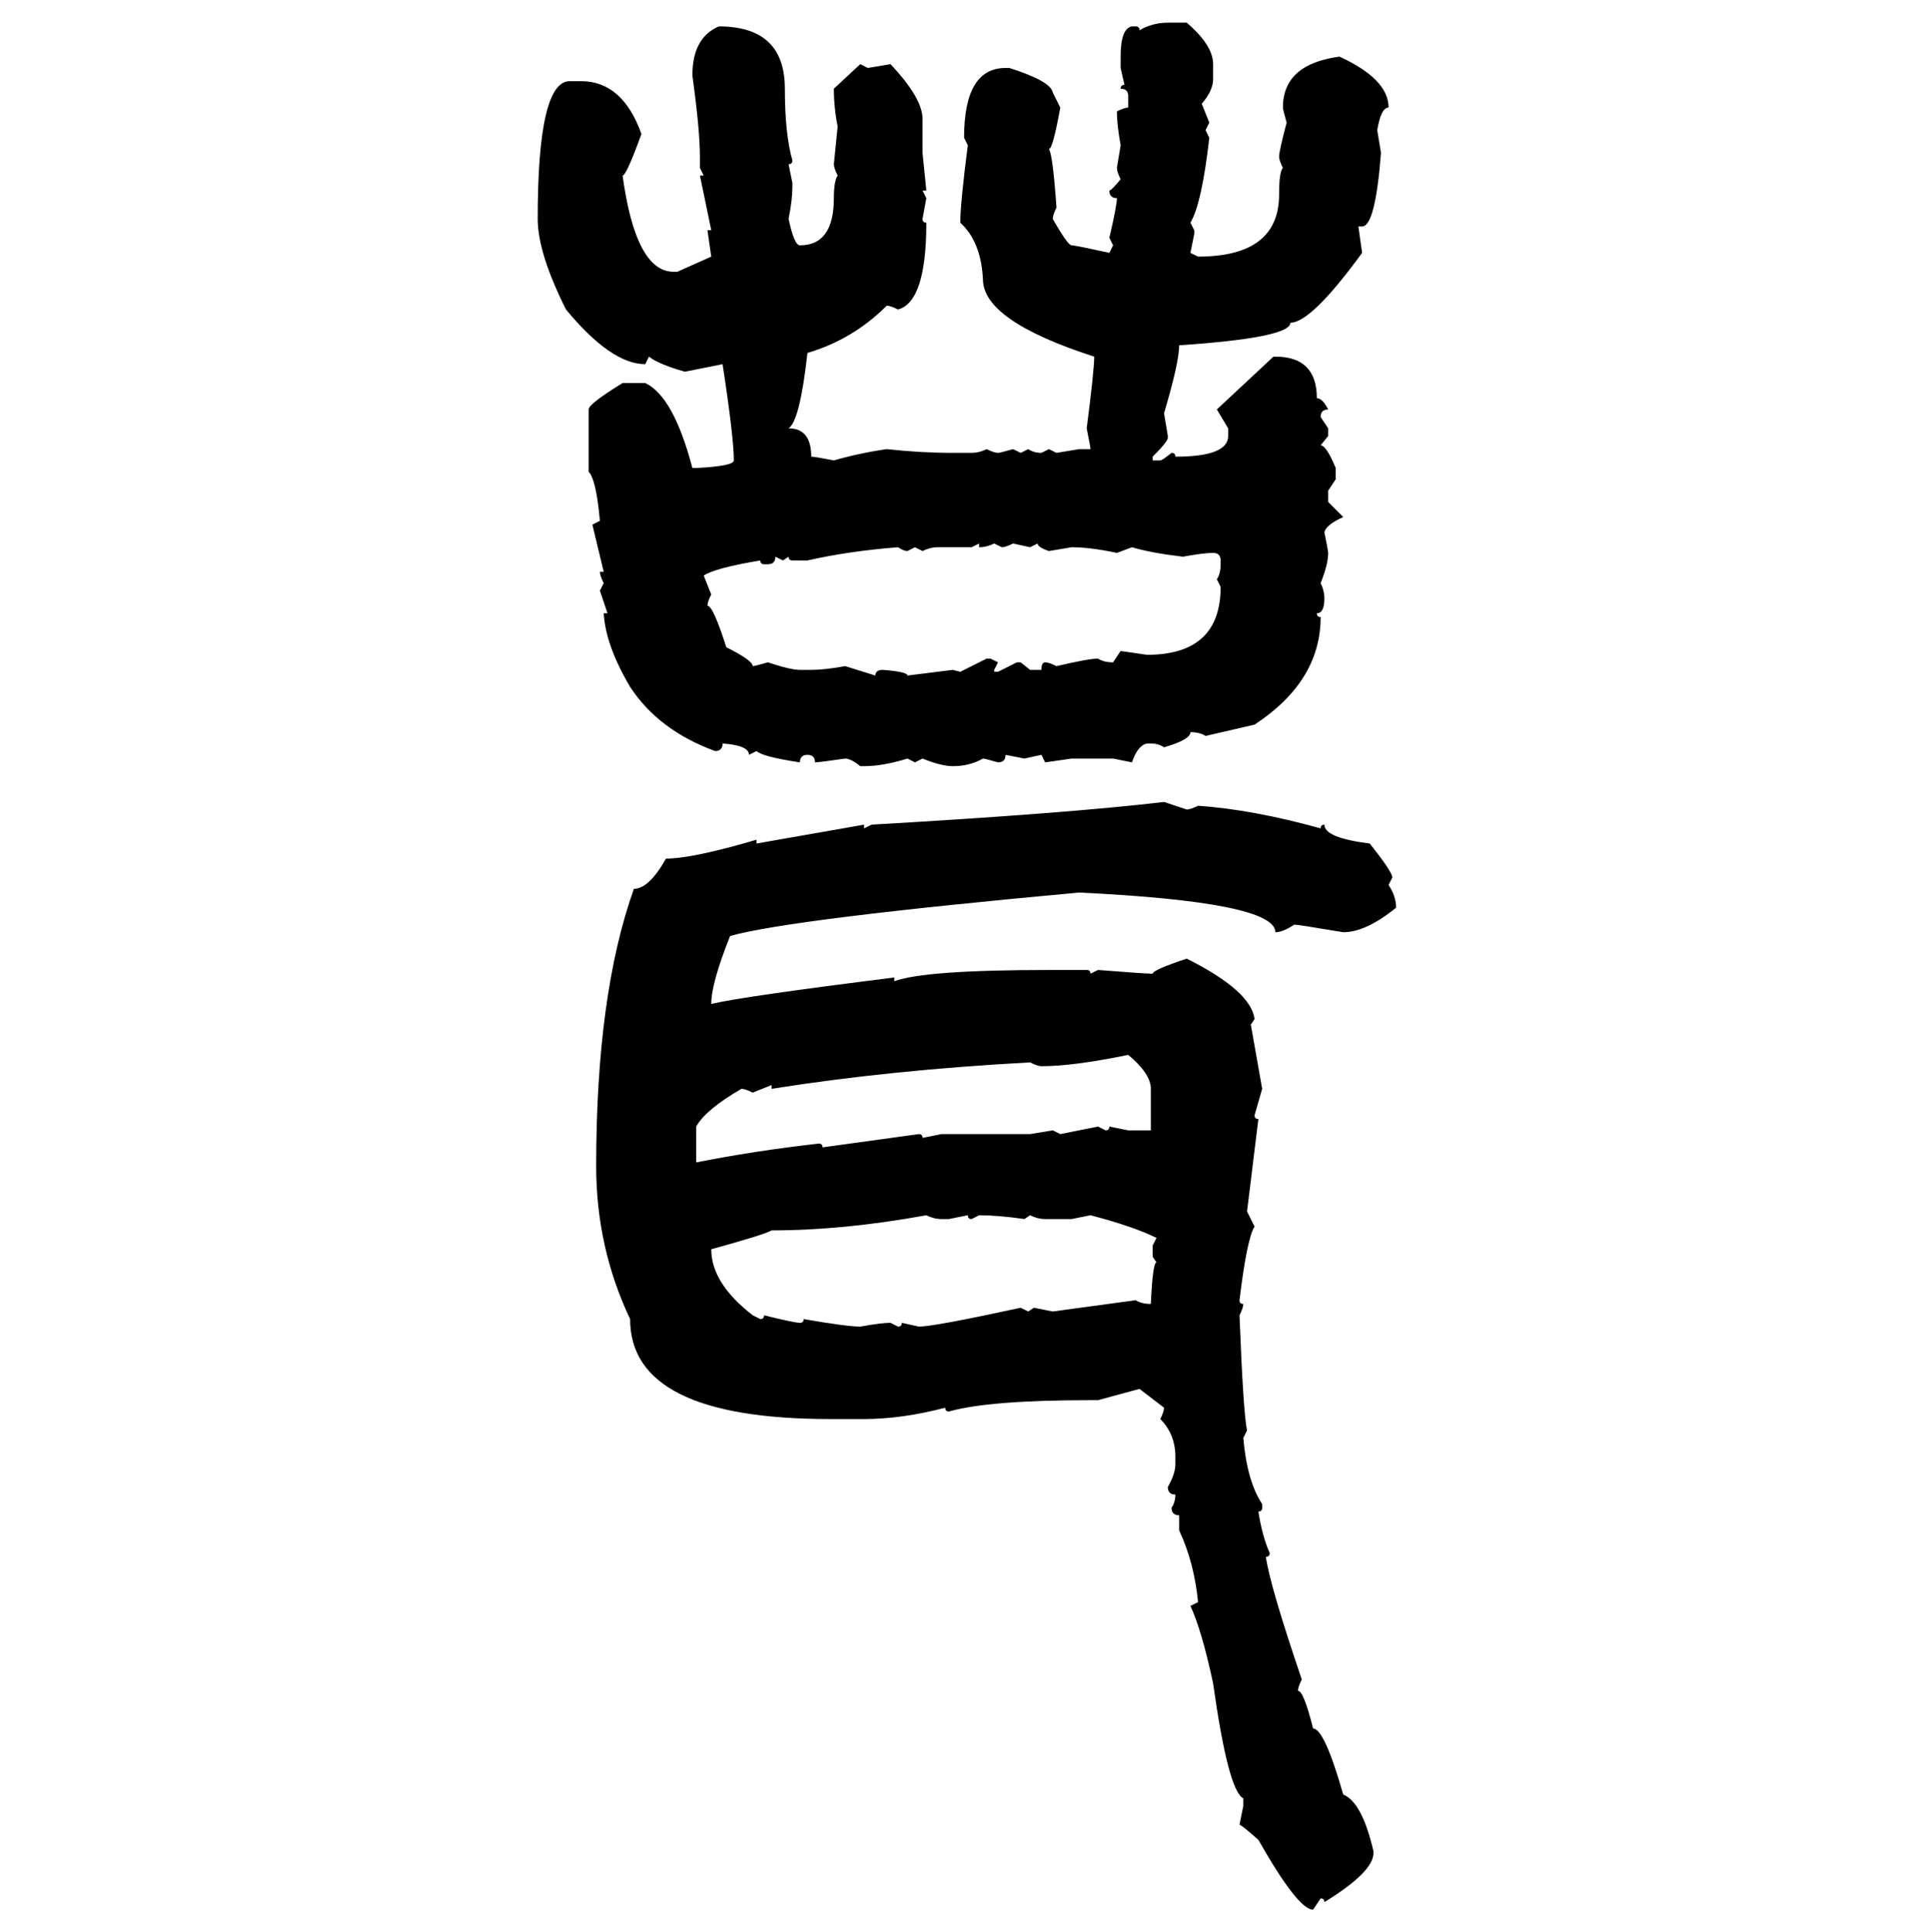 <svg xmlns="http://www.w3.org/2000/svg" xmlns:xlink="http://www.w3.org/1999/xlink" width="299.707" height="300"><path d="M181.35 3.52L181.35 3.52L184.28 3.52Q188.38 7.03 188.38 9.96L188.38 9.96L188.38 12.30Q188.38 14.06 186.62 16.11L186.62 16.11L187.79 19.04L187.21 20.21L187.79 21.39Q186.62 31.64 184.86 34.57L184.86 34.57L185.45 35.74L185.45 36.33L184.86 39.26L186.04 39.84Q198.63 39.84 198.63 30.18L198.63 30.18Q198.63 26.66 199.22 26.07L199.22 26.07Q198.63 24.90 198.63 24.32L198.63 24.32Q198.63 23.44 199.80 19.04L199.80 19.04Q199.22 16.99 199.22 16.70L199.22 16.70Q199.22 9.96 208.01 8.79L208.01 8.79Q215.63 12.30 215.63 16.70L215.63 16.70Q214.45 16.70 213.87 20.21L213.87 20.21L214.45 23.73Q213.57 35.16 211.52 35.16L211.52 35.16L210.94 35.16L211.52 39.26Q203.61 50.10 200.39 50.10L200.39 50.10Q200.39 52.44 183.11 53.61L183.11 53.61Q183.11 56.25 180.76 64.16L180.76 64.16L181.35 67.68L181.35 67.97Q181.35 68.55 179.00 70.90L179.00 70.90L179.00 71.48L180.18 71.48Q180.47 71.48 181.93 70.31L181.93 70.31Q182.52 70.31 182.52 70.90L182.52 70.90Q190.72 70.90 190.72 67.68L190.72 67.68L190.72 66.50L188.96 63.57L197.75 55.37L198.05 55.37Q204.49 55.37 204.49 61.82L204.49 61.82Q205.37 61.82 206.25 63.57L206.25 63.57Q205.08 63.57 205.08 64.75L205.08 64.75L206.25 66.50L206.25 67.68L205.08 69.14Q205.96 69.14 207.42 72.66L207.42 72.66L207.42 74.41L206.25 76.17L206.25 77.93L208.59 80.27Q205.96 81.45 205.66 82.62L205.66 82.62Q206.25 85.55 206.25 85.84L206.25 85.84Q206.25 87.60 205.08 90.53L205.08 90.53Q205.66 91.70 205.66 92.87L205.66 92.87Q205.66 95.21 204.49 95.21L204.49 95.21Q204.49 95.80 205.08 95.80L205.08 95.80Q205.08 105.76 194.82 112.50L194.82 112.50L187.21 114.26Q186.33 113.67 184.86 113.67L184.86 113.67Q184.86 114.84 180.76 116.02L180.76 116.02Q179.88 115.43 178.71 115.43L178.71 115.43L178.13 115.43Q176.66 115.72 175.78 118.36L175.78 118.36L172.85 117.77L166.41 117.77L162.30 118.36L161.72 117.19L159.08 117.77L156.15 117.19Q156.15 118.36 154.98 118.36L154.98 118.36Q152.93 117.77 152.64 117.77L152.64 117.77Q150.59 118.95 147.95 118.95L147.95 118.95Q146.19 118.95 143.26 117.77L143.26 117.77L142.09 118.36L140.92 117.77Q137.11 118.95 134.18 118.95L134.18 118.95L133.59 118.95Q132.13 117.77 131.25 117.77L131.25 117.77Q127.15 118.36 126.56 118.36L126.56 118.36Q126.56 117.19 125.39 117.19L125.39 117.19Q124.22 117.19 124.22 118.36L124.22 118.36Q118.36 117.48 117.48 116.60L117.48 116.60L116.31 117.19Q116.31 115.72 112.21 115.43L112.21 115.43Q112.21 116.60 111.04 116.60L111.04 116.60Q102.25 113.38 97.85 106.64L97.85 106.64Q94.04 100.20 93.75 95.21L93.75 95.21L94.34 95.21L93.16 91.70L93.75 90.53Q93.16 89.36 93.16 88.77L93.16 88.77L93.75 88.77L91.99 81.45L93.16 80.86Q92.58 74.41 91.41 73.24L91.41 73.24L91.41 63.57Q91.41 62.70 96.68 59.47L96.68 59.47L100.20 59.47Q104.59 61.52 107.52 72.66L107.52 72.66L108.11 72.66Q113.96 72.36 113.96 71.48L113.96 71.48Q113.96 67.97 112.21 56.54L112.21 56.54L106.35 57.71Q102.25 56.54 100.78 55.37L100.78 55.37L100.20 56.54Q94.92 56.54 87.89 48.05L87.89 48.05Q83.50 39.26 83.50 33.98L83.50 33.98Q83.50 12.60 88.48 12.60L88.48 12.60L90.23 12.60Q96.68 12.60 99.61 20.80L99.61 20.80Q97.27 27.25 96.68 27.25L96.68 27.25Q98.73 42.19 104.59 42.19L104.59 42.19L105.18 42.19L110.45 39.84L109.86 35.74L110.45 35.74L108.69 27.25L109.28 27.25L108.69 26.07L108.69 24.32Q108.69 20.21 107.52 11.72L107.52 11.72Q107.52 5.86 111.62 4.10L111.62 4.10Q121.88 4.10 121.88 13.77L121.88 13.77Q121.88 20.80 123.05 24.90L123.05 24.90Q123.05 25.49 122.46 25.49L122.46 25.49L123.05 28.42L123.05 29.00Q123.05 31.05 122.46 33.98L122.46 33.98Q123.34 38.09 124.22 38.09L124.22 38.09Q129.49 38.09 129.49 30.76L129.49 30.76Q129.49 28.13 130.08 27.25L130.08 27.25Q129.49 26.07 129.49 25.49L129.49 25.49L130.08 19.63Q129.49 16.70 129.49 13.77L129.49 13.77L133.59 9.96L134.77 10.55L138.28 9.96Q143.26 15.23 143.26 18.46L143.26 18.46L143.26 23.73L143.85 29.59L143.26 29.59L143.85 30.76L143.26 33.98Q143.26 34.57 143.85 34.57L143.85 34.57Q143.85 46.88 139.45 48.05L139.45 48.05Q138.28 47.46 137.70 47.46L137.70 47.46Q132.42 52.73 125.39 54.79L125.39 54.79Q124.22 65.33 122.46 66.50L122.46 66.50Q125.98 66.50 125.98 70.90L125.98 70.90Q126.56 70.90 129.49 71.48L129.49 71.48Q133.59 70.31 137.70 69.73L137.70 69.73Q142.97 70.31 147.95 70.31L147.95 70.31L150.88 70.31Q152.05 70.31 153.22 69.73L153.22 69.73Q154.39 70.31 154.98 70.31L154.98 70.31Q155.27 70.31 157.32 69.73L157.32 69.73L158.50 70.31L159.67 69.73Q160.55 70.31 161.72 70.31L161.72 70.31L162.89 69.73L164.06 70.31L167.58 69.73L169.34 69.73Q169.34 69.43 168.75 66.50L168.75 66.50Q169.92 57.42 169.92 55.37L169.92 55.37Q152.64 49.80 152.64 43.36L152.64 43.36Q152.34 37.50 149.12 34.57L149.12 34.57Q149.12 31.64 150.29 22.56L150.29 22.56L149.71 21.39Q149.71 10.55 156.15 10.55L156.15 10.55L156.74 10.55Q163.18 12.60 163.48 14.36L163.48 14.36L164.65 16.70Q163.48 23.14 162.89 23.14L162.89 23.14Q163.48 24.02 164.06 32.23L164.06 32.23Q163.48 33.40 163.48 33.98L163.48 33.98Q165.82 38.09 166.41 38.09L166.41 38.09Q166.99 38.09 172.27 39.26L172.27 39.26L172.85 38.09L172.27 36.91Q173.44 31.93 173.44 30.76L173.44 30.76Q172.27 30.76 172.27 29.59L172.27 29.59Q172.56 29.59 174.02 27.83L174.02 27.83Q173.44 26.66 173.44 26.07L173.44 26.07L174.02 22.56Q173.44 19.34 173.44 17.29L173.44 17.29Q174.61 16.70 175.20 16.70L175.20 16.70L175.20 14.94Q175.20 13.77 174.02 13.77L174.02 13.77Q174.02 13.18 174.61 13.18L174.61 13.18L174.02 10.55L174.02 8.79Q174.02 4.39 175.78 4.10L175.78 4.10L176.37 4.10Q176.95 4.10 176.95 4.69L176.95 4.69Q179.00 3.52 181.35 3.52ZM152.05 84.38L150.88 84.96L145.61 84.96Q144.43 84.96 143.26 85.55L143.26 85.55L142.09 84.96L140.92 85.55Q140.33 85.55 139.45 84.96L139.45 84.96Q131.84 85.55 125.39 87.01L125.39 87.01L123.05 87.01Q122.46 87.01 122.46 86.43L122.46 86.43L121.58 87.01L120.41 86.43Q120.41 87.60 119.24 87.60L119.24 87.60L118.65 87.60Q118.07 87.60 118.07 87.01L118.07 87.01Q111.04 88.18 109.28 89.36L109.28 89.36L110.45 92.29Q109.86 93.46 109.86 94.04L109.86 94.04Q110.74 94.04 112.79 100.49L112.79 100.49Q116.89 102.54 116.89 103.42L116.89 103.42Q117.19 103.42 119.24 102.83L119.24 102.83Q122.75 104.00 124.22 104.00L124.22 104.00L125.98 104.00Q128.03 104.00 131.25 103.42L131.25 103.42L135.94 104.88Q135.94 104.00 137.11 104.00L137.11 104.00Q140.92 104.30 140.92 104.88L140.92 104.88L147.95 104.00L149.12 104.30L153.22 102.25L153.81 102.25L154.98 102.83L154.39 104.00L154.39 104.30L154.98 104.30L157.91 102.83L158.50 102.83L159.96 104.00L161.72 104.00Q161.72 102.83 162.30 102.83L162.30 102.83Q162.89 102.83 164.06 103.42L164.06 103.42Q169.04 102.25 170.51 102.25L170.51 102.25Q171.39 102.83 172.85 102.83L172.85 102.83L174.02 101.07L178.13 101.66Q189.55 101.66 189.55 91.11L189.55 91.11L188.96 89.94Q189.55 89.06 189.55 87.60L189.55 87.60L189.55 87.01Q189.55 85.84 188.38 85.84L188.38 85.84Q186.91 85.84 183.69 86.43L183.69 86.43Q178.71 85.84 175.78 84.96L175.78 84.96L173.44 85.84Q169.34 84.96 166.41 84.96L166.41 84.96L162.89 85.55Q161.13 84.96 161.13 84.38L161.13 84.38L159.96 84.96L157.32 84.38Q156.15 84.96 155.57 84.96L155.57 84.96L154.39 84.38Q153.22 84.96 152.05 84.96L152.05 84.96L152.05 84.38ZM180.76 124.51L180.76 124.51L184.28 125.68Q184.86 125.68 186.04 125.10L186.04 125.10Q194.53 125.68 205.08 128.61L205.08 128.61Q205.08 128.03 205.66 128.03L205.66 128.03Q205.66 130.08 212.70 130.96L212.70 130.96Q216.21 135.35 216.21 136.23L216.21 136.23L215.63 137.40Q216.80 139.16 216.80 140.92L216.80 140.92Q212.11 144.73 208.59 144.73L208.59 144.73Q201.56 143.55 200.98 143.55L200.98 143.55Q199.22 144.73 198.05 144.73L198.05 144.73Q198.05 140.04 167.58 138.57L167.58 138.57Q122.75 142.68 113.38 145.31L113.38 145.31Q110.45 152.64 110.45 155.86L110.45 155.86Q115.43 154.69 138.87 151.76L138.87 151.76L138.87 152.34Q143.55 150.59 162.89 150.59L162.89 150.59L168.75 150.59Q169.34 150.59 169.34 151.17L169.34 151.17L170.51 150.59Q177.83 151.17 179.00 151.17L179.00 151.17Q179.00 150.59 184.28 148.83L184.28 148.83Q194.24 153.81 194.82 158.20L194.82 158.20L194.24 159.08L196.00 169.04L194.82 173.14Q194.82 173.73 195.41 173.73L195.41 173.73L193.65 188.09L194.82 190.43Q193.65 192.19 192.48 201.86L192.48 201.86Q192.48 202.44 193.07 202.44L193.07 202.44Q193.07 203.03 192.48 204.20L192.48 204.20Q193.07 219.43 193.65 222.07L193.65 222.07L193.07 223.24Q193.65 229.98 196.00 233.50L196.00 233.50L196.00 234.08Q196.00 234.67 195.41 234.67L195.41 234.67Q196.00 238.48 197.17 241.11L197.17 241.11Q197.17 241.70 196.58 241.70L196.58 241.70Q197.17 246.09 202.15 260.74L202.15 260.74Q201.56 261.91 201.56 262.50L201.56 262.50Q202.44 262.50 203.91 268.36L203.91 268.36Q205.66 268.36 208.59 278.61L208.59 278.61Q211.52 279.79 213.28 287.40L213.28 287.40L213.28 287.70Q213.28 290.63 205.66 295.31L205.66 295.31Q205.66 294.73 205.08 294.73L205.08 294.73L203.91 296.48Q201.56 296.48 195.41 285.64L195.41 285.64Q192.77 283.30 192.48 283.30L192.48 283.30L193.07 280.37L193.07 279.20Q190.72 278.03 188.38 261.33L188.38 261.33Q186.62 253.13 184.86 249.32L184.86 249.32L186.04 248.73Q185.45 242.58 183.11 237.60L183.11 237.60L183.11 235.25Q181.93 235.25 181.93 234.08L181.93 234.08Q182.52 233.20 182.52 232.03L182.52 232.03Q181.35 232.03 181.35 230.86L181.35 230.86Q182.52 228.81 182.52 227.34L182.52 227.34L182.52 226.17Q182.52 222.66 180.18 220.31L180.18 220.31Q180.76 219.14 180.76 218.55L180.76 218.55L176.95 215.63L170.51 217.38L169.34 217.38Q153.52 217.38 147.36 219.14L147.36 219.14Q146.78 219.14 146.78 218.55L146.78 218.55Q140.04 220.31 134.18 220.31L134.18 220.31L128.91 220.31Q97.85 220.31 97.85 204.79L97.85 204.79Q92.58 193.65 92.58 181.05L92.58 181.05Q92.58 154.39 98.44 137.99L98.44 137.99Q100.78 137.99 103.42 133.30L103.42 133.30Q107.52 133.30 117.48 130.37L117.48 130.37L117.48 130.96L134.18 128.03L134.18 128.61L135.35 128.03Q165.82 126.27 180.76 124.51ZM161.72 165.53L161.72 165.53Q161.13 165.53 159.96 164.94L159.96 164.94Q138.28 166.11 119.82 169.04L119.82 169.04L119.82 168.46L116.89 169.63Q115.72 169.04 115.14 169.04L115.14 169.04Q109.57 172.27 108.11 174.90L108.11 174.90L108.11 180.47Q116.89 178.71 127.15 177.54L127.15 177.54Q127.73 177.54 127.73 178.13L127.73 178.13L142.68 176.07Q143.26 176.07 143.26 176.66L143.26 176.66L146.19 176.07L159.96 176.07L163.48 175.49L164.65 176.07L170.51 174.90L171.68 175.49Q172.27 175.49 172.27 174.90L172.27 174.90L175.20 175.49L178.71 175.49L178.71 169.04Q178.71 166.70 175.20 163.77L175.20 163.77Q166.70 165.53 161.72 165.53ZM119.82 191.02L119.82 191.02Q118.95 191.60 110.45 193.95L110.45 193.95Q110.45 199.22 116.89 204.20L116.89 204.20L118.07 204.79Q118.65 204.79 118.65 204.20L118.65 204.20Q123.34 205.37 124.22 205.37L124.22 205.37Q124.80 205.37 124.80 204.79L124.80 204.79Q131.54 205.96 133.59 205.96L133.59 205.96Q136.82 205.37 138.28 205.37L138.28 205.37L139.45 205.96Q140.04 205.96 140.04 205.37L140.04 205.37L142.68 205.96Q145.02 205.96 158.50 203.03L158.50 203.03L159.67 203.61L160.55 203.03L163.48 203.61L176.37 201.86Q177.25 202.44 178.71 202.44L178.71 202.44Q179.00 196.00 179.59 196.00L179.59 196.00L179.00 195.12L179.00 193.36L179.59 192.19Q176.07 190.43 169.34 188.67L169.34 188.67L166.41 189.26L162.30 189.26Q161.13 189.26 159.96 188.67L159.96 188.67L159.08 189.26Q154.98 188.67 152.05 188.67L152.05 188.67L150.88 189.26Q150.29 189.26 150.29 188.67L150.29 188.67L147.36 189.26L146.19 189.26Q145.02 189.26 143.85 188.67L143.85 188.67Q130.96 191.02 119.82 191.02Z"/></svg>